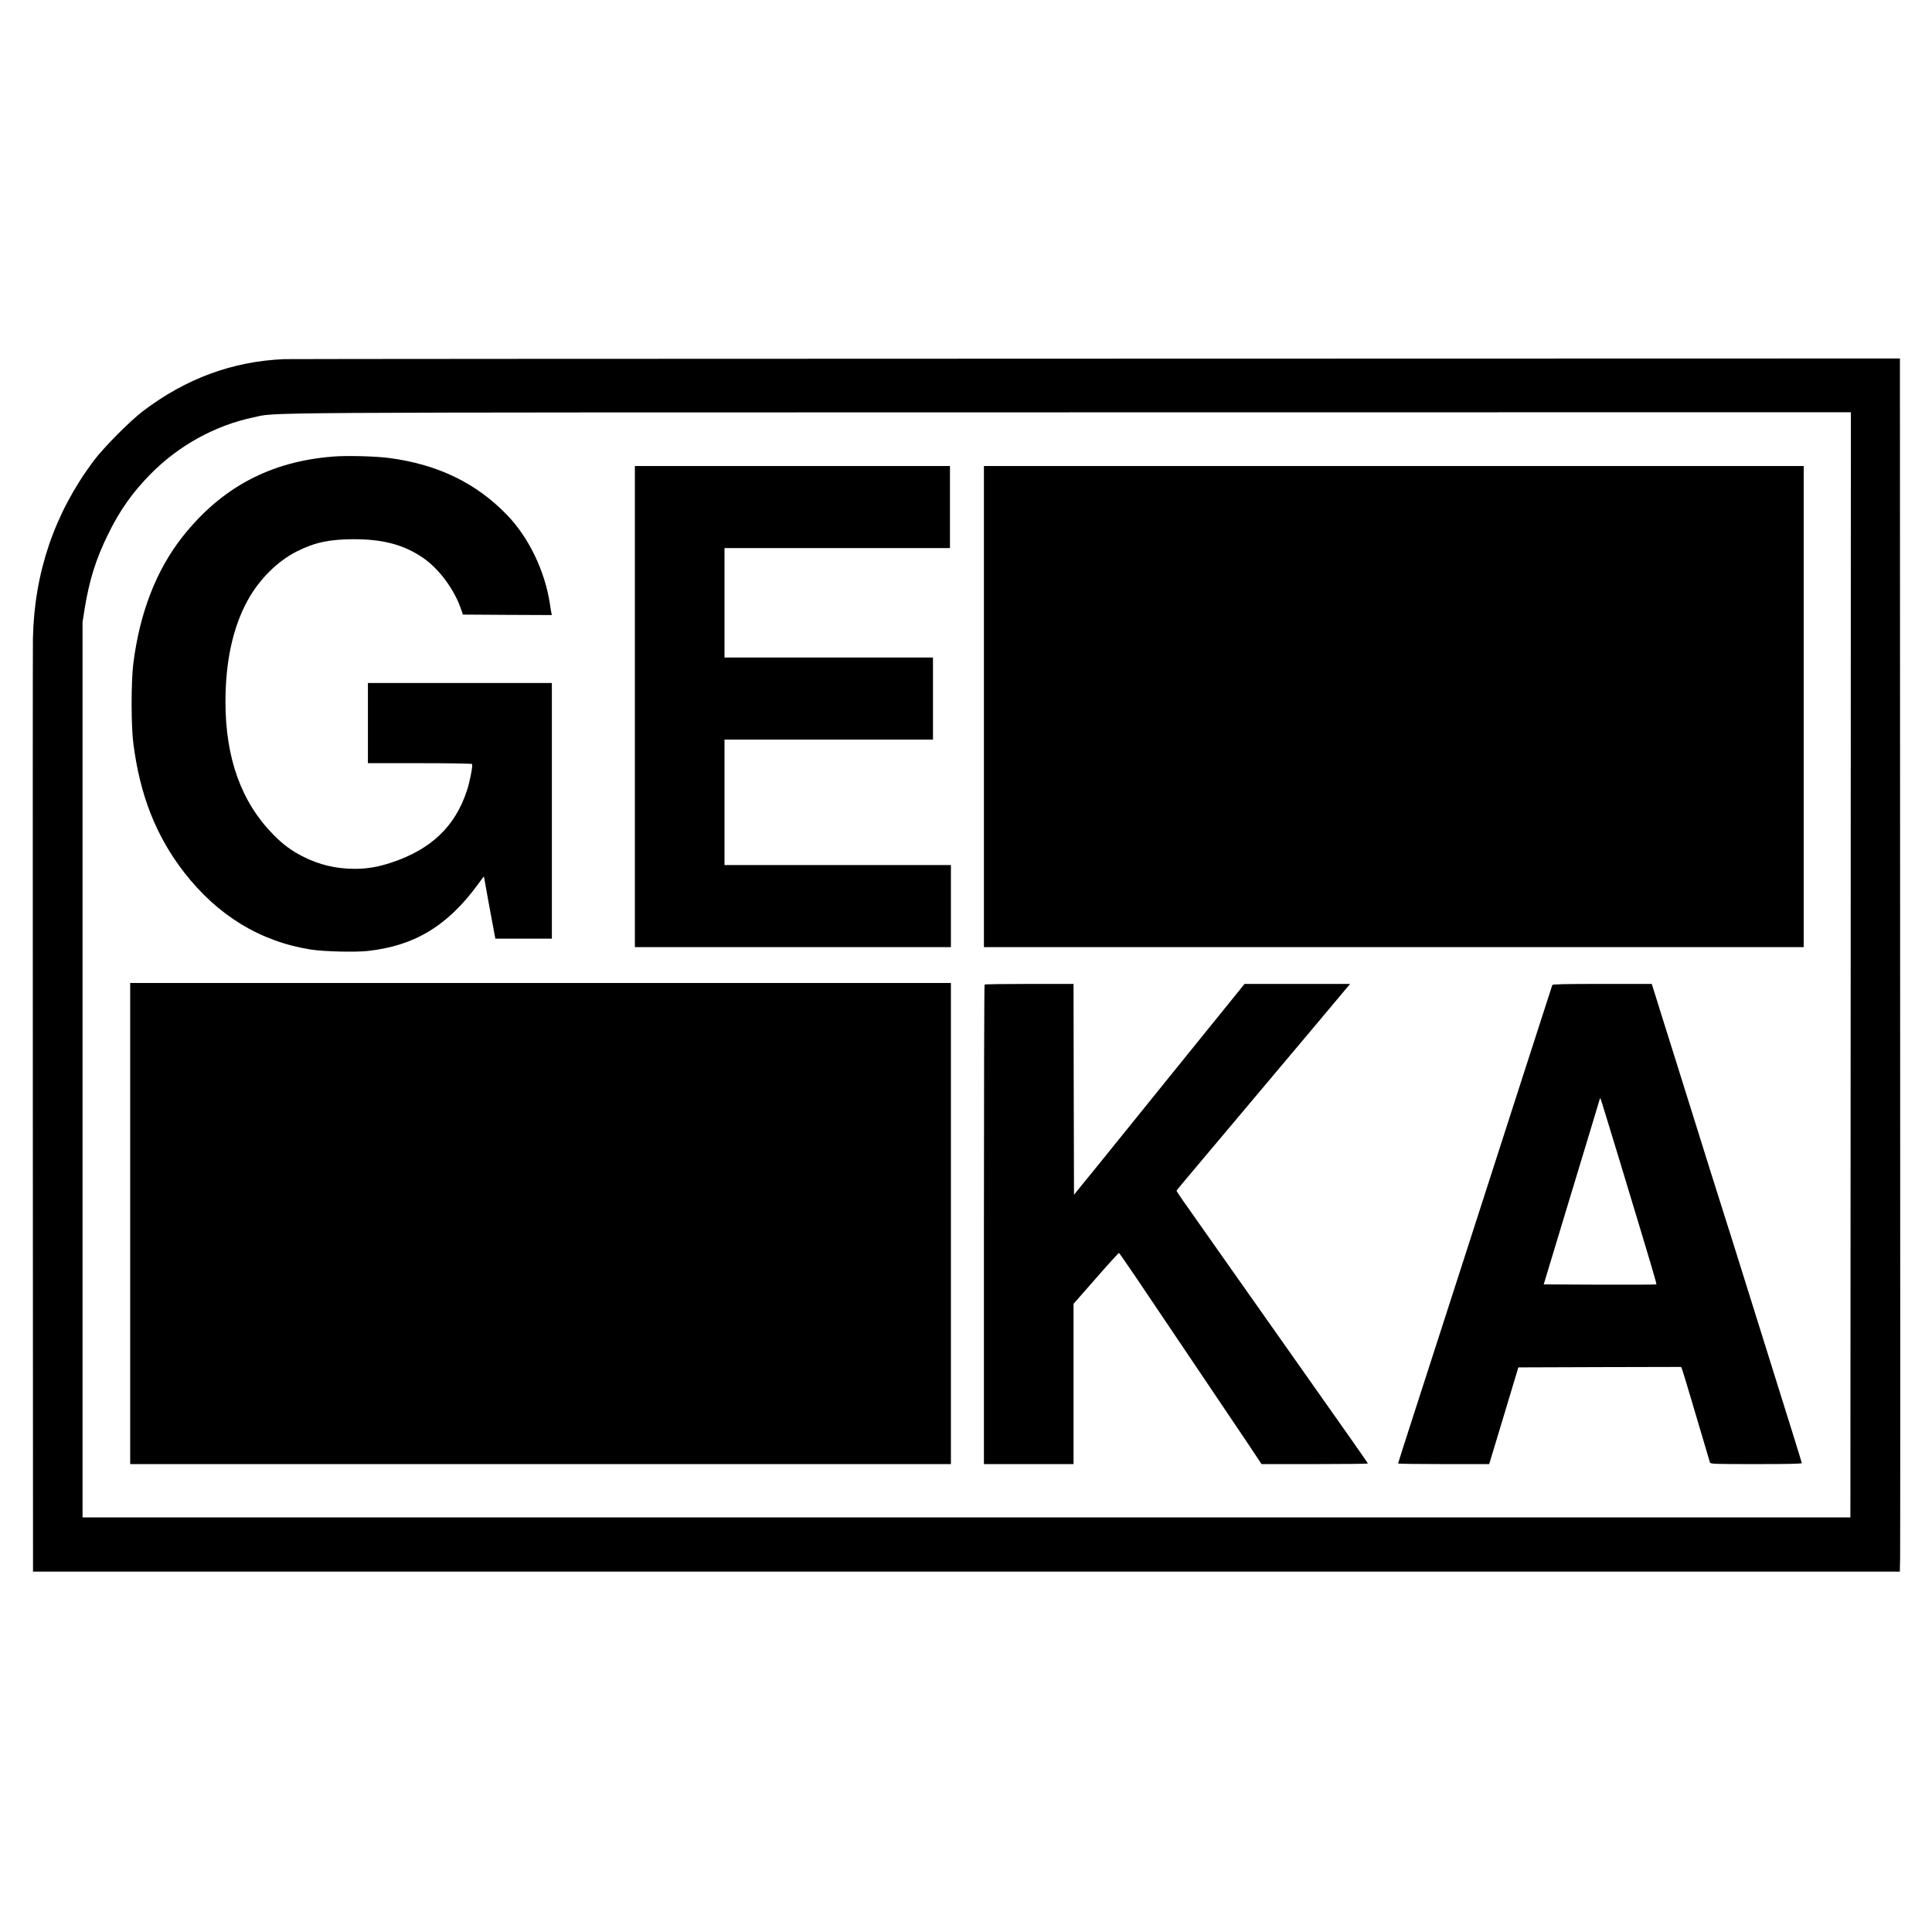 <?xml version="1.0" standalone="no"?>
<!DOCTYPE svg PUBLIC "-//W3C//DTD SVG 20010904//EN"
 "http://www.w3.org/TR/2001/REC-SVG-20010904/DTD/svg10.dtd">
<svg version="1.0" xmlns="http://www.w3.org/2000/svg"
 width="2048pt" height="2048pt" viewBox="0 0 2048 2048"
 preserveAspectRatio="xMidYMid meet">
<g transform="translate(0,2048) scale(0.1,-0.1)"
fill="#000000" stroke="none">
<path d="M3010 16673 c-546 -24 -1038 -205 -1493 -550 -140 -106 -422 -390
-528 -533 -412 -553 -626 -1181 -640 -1880 -2 -63 -2 -2314 -1 -5002 l2 -4888
9895 0 9894 0 3 143 c2 78 2 2971 0 6430 l-2 6287 -8533 -2 c-4692 -1 -8561
-3 -8597 -5z m16608 -6420 l-3 -5858 -9370 0 -9370 0 0 4745 0 4745 22 140
c49 303 120 531 248 790 125 256 259 445 453 642 297 301 685 514 1086 598
265 56 -266 53 8664 54 l8272 1 -2 -5857z"/>
<path d="M3530 15640 c-665 -52 -1181 -327 -1593 -847 -280 -354 -457 -810
-524 -1350 -24 -198 -24 -656 1 -848 70 -545 240 -977 536 -1360 356 -460 811
-737 1348 -821 137 -21 462 -29 597 -15 499 54 850 266 1174 710 33 47 61 82
61 80 0 -7 98 -545 111 -606 l10 -53 300 0 299 0 0 1355 0 1355 -975 0 -975 0
0 -425 0 -425 549 0 c309 0 552 -4 555 -9 10 -15 -24 -192 -55 -283 -125 -380
-379 -622 -801 -762 -139 -46 -255 -66 -387 -66 -199 0 -380 43 -553 132 -120
61 -210 128 -312 232 -338 344 -506 810 -506 1406 0 427 78 786 232 1070 124
227 319 422 527 526 191 95 342 127 601 128 311 0 529 -58 731 -195 172 -117
335 -336 408 -551 l18 -53 472 -3 471 -2 -5 22 c-3 13 -10 55 -15 93 -54 354
-224 707 -457 948 -327 338 -736 535 -1248 602 -144 19 -450 27 -595 15z"/>
<path d="M6730 12990 l0 -2550 1675 0 1675 0 0 435 0 435 -1200 0 -1200 0 0
665 0 665 1105 0 1105 0 0 435 0 435 -1105 0 -1105 0 0 580 0 580 1195 0 1195
0 0 435 0 435 -1670 0 -1670 0 0 -2550z"/>
<path d="M10430 12990 l0 -2550 4345 0 4345 0 0 2550 0 2550 -4345 0 -4345 0
0 -2550z"/>
<path d="M1380 7510 l0 -2550 4350 0 4350 0 0 2550 0 2550 -4350 0 -4350 0 0
-2550z"/>
<path d="M10437 10043 c-4 -3 -7 -1149 -7 -2545 l0 -2538 475 0 475 0 0 849 0
850 237 270 c130 149 240 270 245 269 4 -2 87 -122 186 -268 169 -252 417
-620 842 -1250 105 -157 257 -383 338 -502 l145 -218 564 0 c310 0 563 3 563
6 0 3 -74 110 -163 237 -165 233 -1057 1500 -1411 2002 -104 149 -250 355
-323 459 -74 103 -133 191 -131 195 2 4 82 102 180 217 198 235 926 1100 1316
1564 141 168 276 329 300 358 l44 52 -559 0 -560 0 -734 -907 c-403 -500 -774
-958 -823 -1019 -50 -61 -127 -156 -171 -210 l-80 -99 -3 1118 -2 1117 -468 0
c-258 0 -472 -3 -475 -7z"/>
<path d="M16455 10038 c-3 -7 -148 -458 -324 -1003 -438 -1360 -982 -3047
-1162 -3602 -82 -253 -149 -464 -149 -467 0 -3 217 -6 483 -6 l483 0 155 513
154 512 863 3 862 2 10 -22 c5 -13 48 -153 95 -313 48 -159 111 -373 141 -475
30 -102 57 -193 60 -202 5 -17 37 -18 490 -18 340 0 484 3 484 11 0 6 -156
506 -346 1112 -190 606 -368 1174 -395 1262 -28 88 -66 207 -84 265 -19 58
-81 256 -139 440 -58 184 -214 682 -346 1105 -133 424 -251 798 -261 833 l-20
62 -525 0 c-411 0 -526 -3 -529 -12z m719 -1879 c355 -1172 389 -1289 384
-1294 -3 -3 -272 -4 -599 -3 l-595 3 292 965 c161 531 296 976 299 989 3 13 8
21 10 19 3 -2 96 -308 209 -679z"/>
</g>
</svg>
